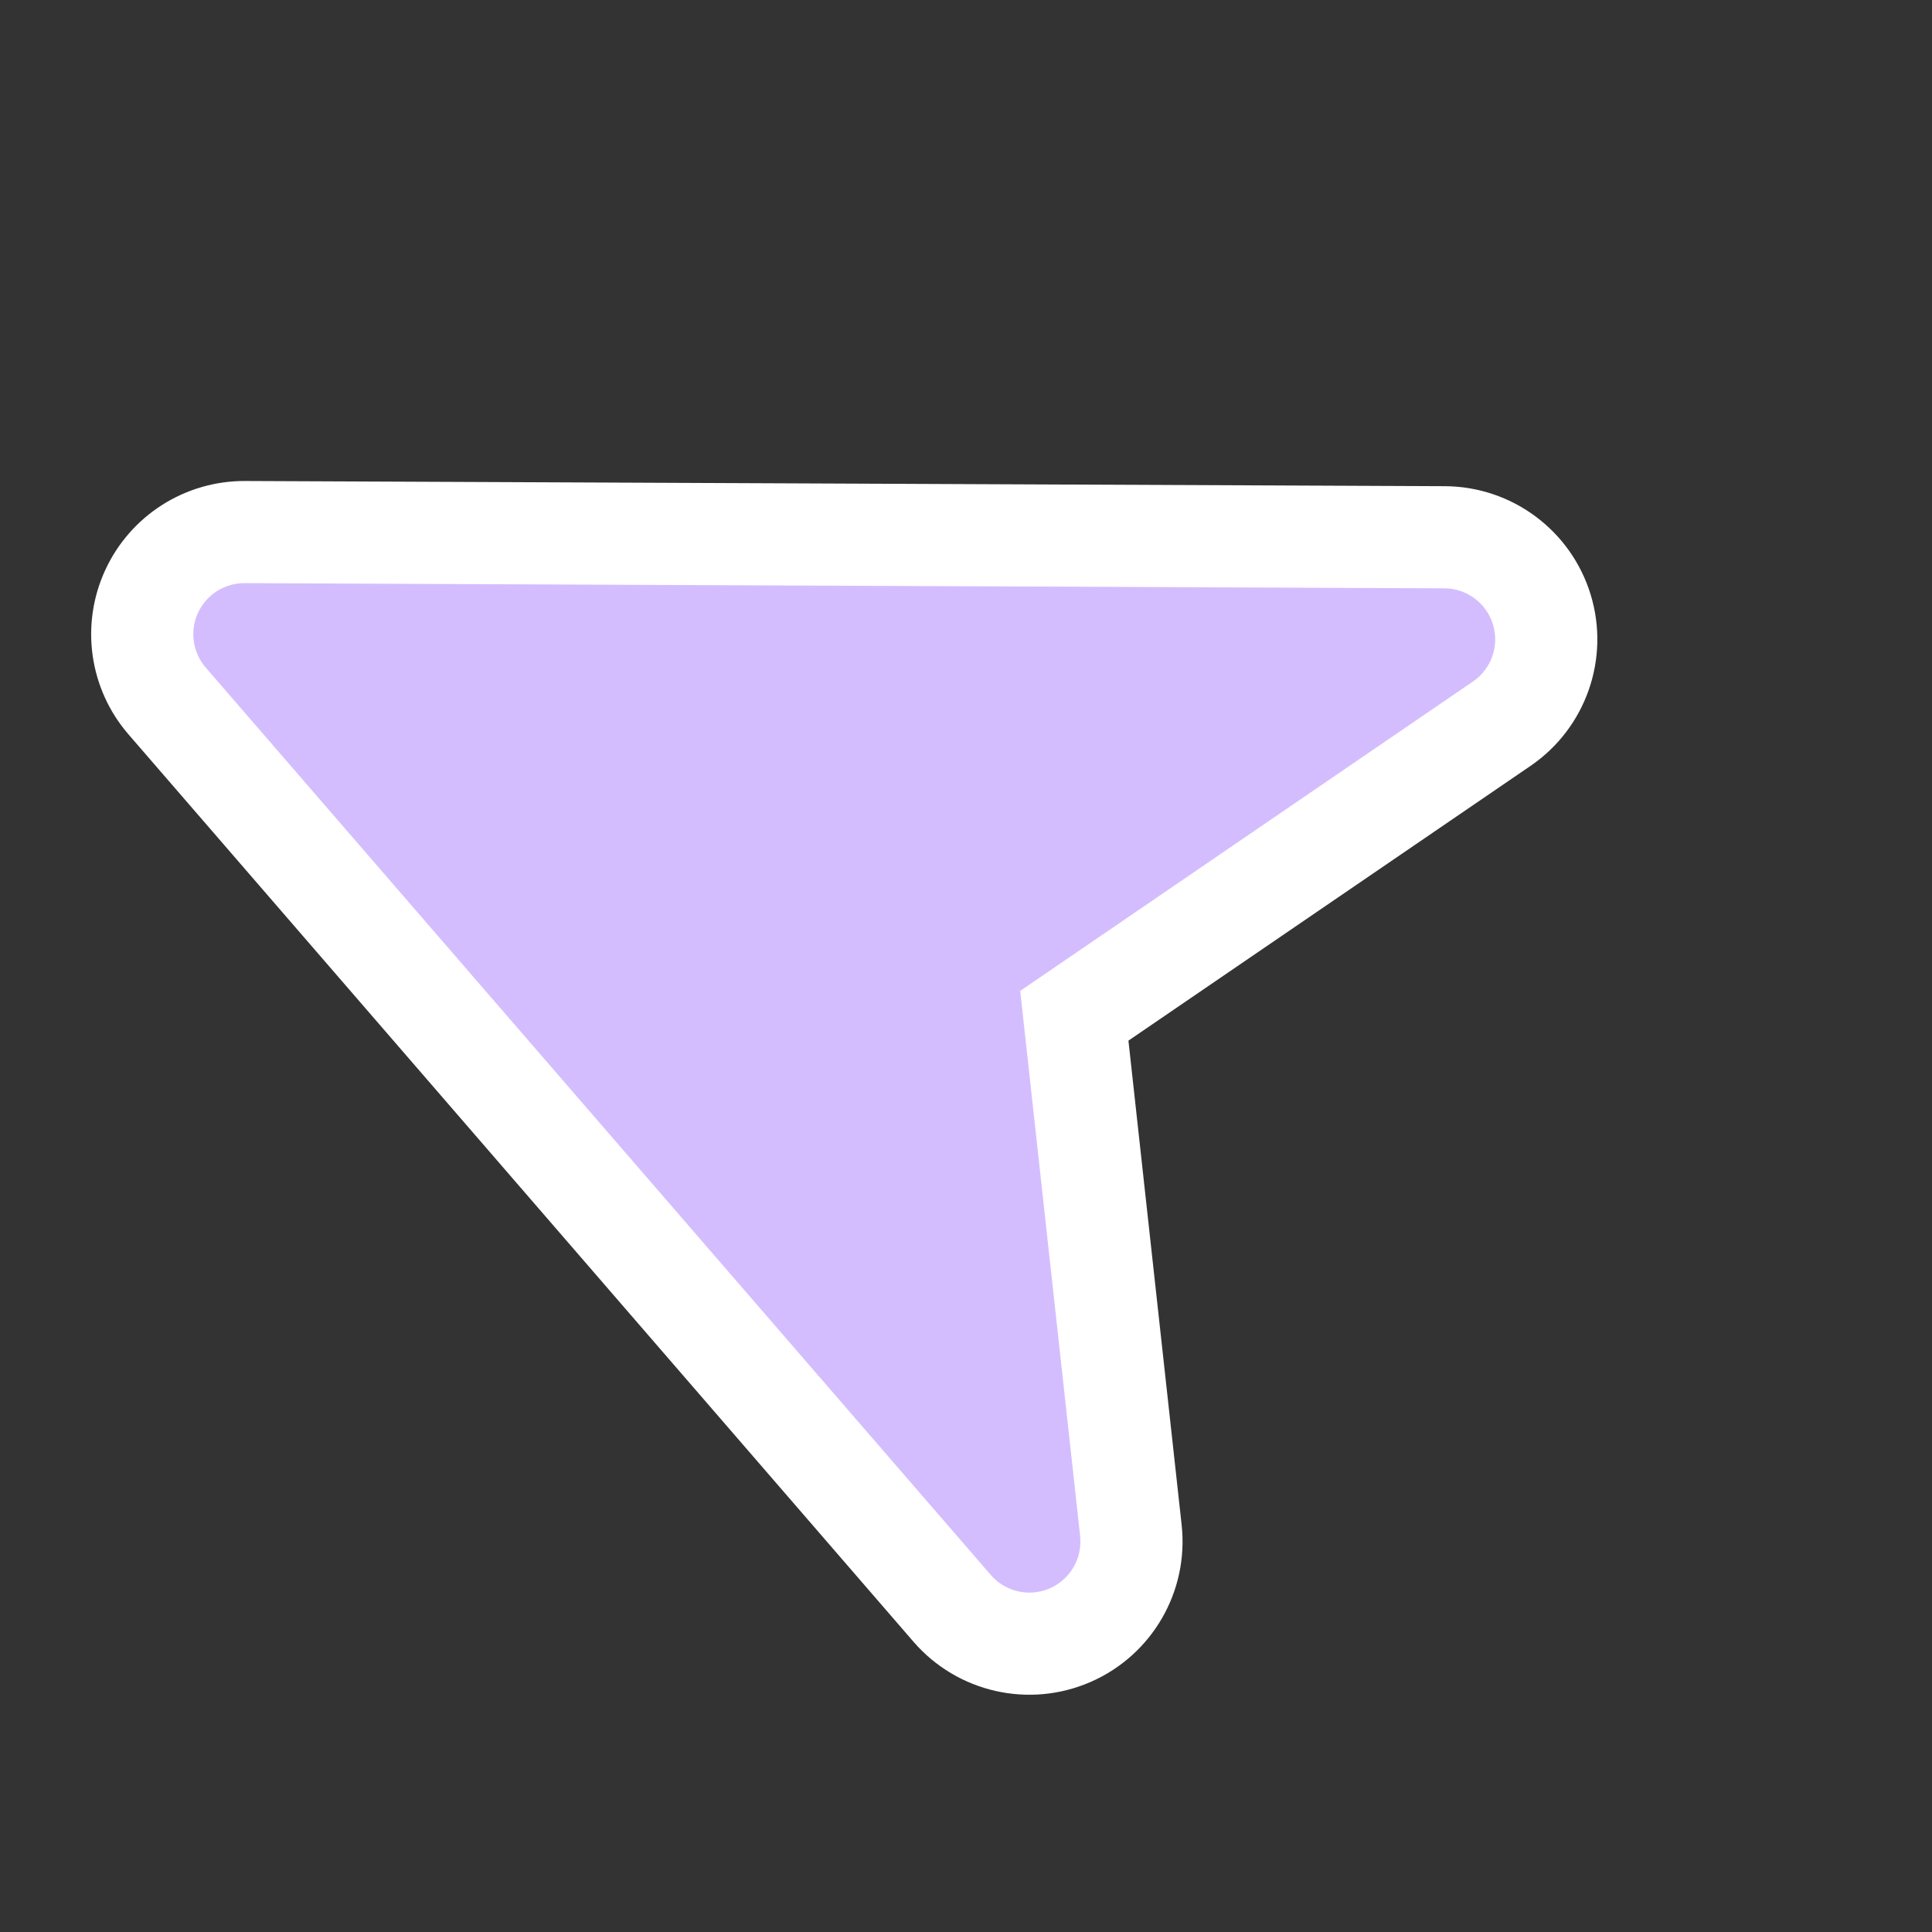 <?xml version="1.0" encoding="UTF-8"?> <svg xmlns="http://www.w3.org/2000/svg" width="54" height="54" viewBox="0 0 54 54" fill="none"><rect x="0" y="0" width="54" height="54" fill="#333333" stroke="none"/><path fill-rule="evenodd" clip-rule="evenodd" d="M2.94 15.937C3.641 14.412 5.169 13.437 6.848 13.444L40.383 13.589C42.257 13.597 43.908 14.823 44.458 16.615C45.007 18.407 44.327 20.348 42.78 21.406L31.54 29.086L33.027 42.619C33.232 44.482 32.201 46.262 30.483 47.011C28.765 47.761 26.759 47.305 25.533 45.888L3.592 20.527C2.493 19.258 2.238 17.463 2.94 15.937Z" fill="white"></path><path fill-rule="evenodd" clip-rule="evenodd" d="M6.836 16.299C6.277 16.296 5.767 16.621 5.533 17.13C5.299 17.638 5.384 18.236 5.751 18.66L27.692 44.02C28.1 44.493 28.769 44.645 29.342 44.395C29.914 44.145 30.258 43.552 30.19 42.931L28.515 27.696L41.169 19.049C41.685 18.697 41.912 18.05 41.729 17.452C41.546 16.855 40.995 16.446 40.37 16.444L6.836 16.299Z" fill="#D4BDFE"></path></svg> 